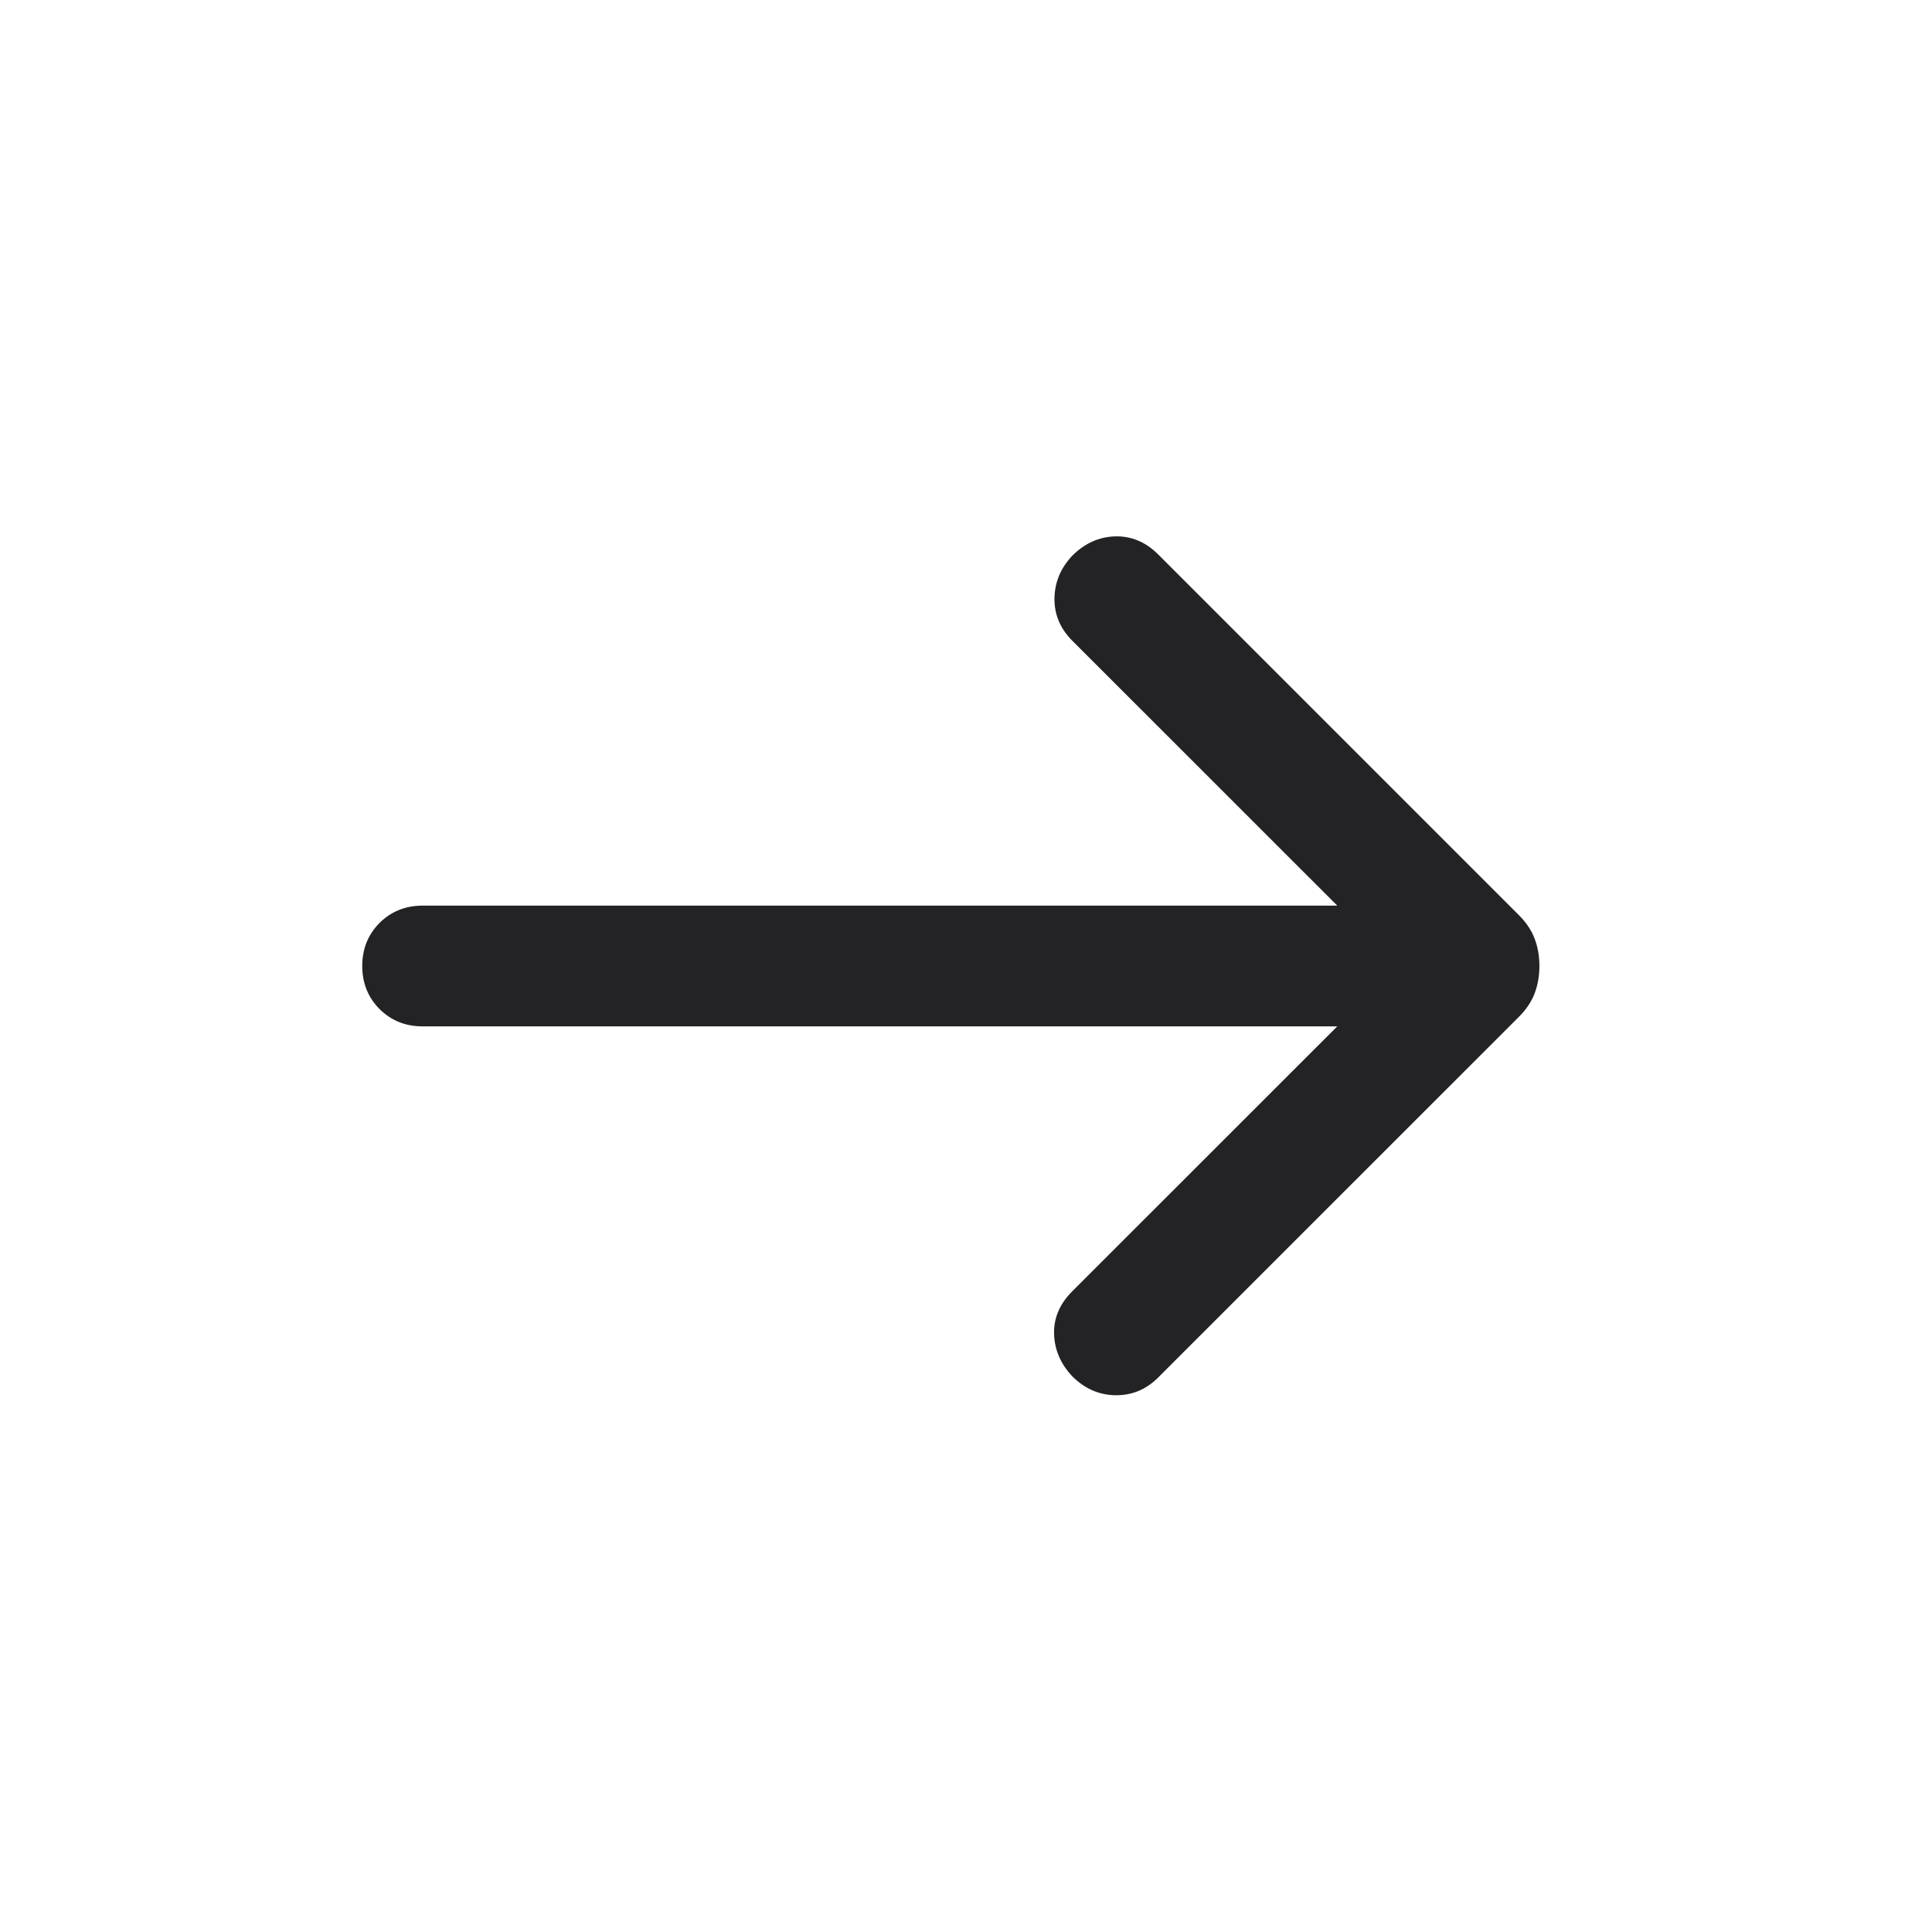 <svg width="24" height="24" viewBox="0 0 24 24" fill="none" xmlns="http://www.w3.org/2000/svg">
<path d="M16.612 12.75H5.25C5.037 12.75 4.859 12.678 4.715 12.535C4.572 12.391 4.5 12.213 4.5 12C4.5 11.787 4.572 11.609 4.715 11.465C4.859 11.322 5.037 11.25 5.25 11.25H16.612L13.319 7.958C13.171 7.809 13.097 7.635 13.099 7.436C13.101 7.236 13.174 7.059 13.319 6.904C13.474 6.749 13.652 6.669 13.854 6.663C14.055 6.658 14.233 6.733 14.388 6.888L18.867 11.367C18.961 11.461 19.027 11.56 19.065 11.664C19.104 11.767 19.123 11.88 19.123 12C19.123 12.12 19.104 12.233 19.065 12.336C19.027 12.44 18.961 12.539 18.867 12.633L14.388 17.111C14.24 17.26 14.063 17.334 13.859 17.332C13.654 17.33 13.474 17.251 13.319 17.096C13.174 16.941 13.099 16.765 13.094 16.569C13.089 16.373 13.164 16.197 13.319 16.042L16.612 12.75Z" fill="#232325"/>
</svg>
